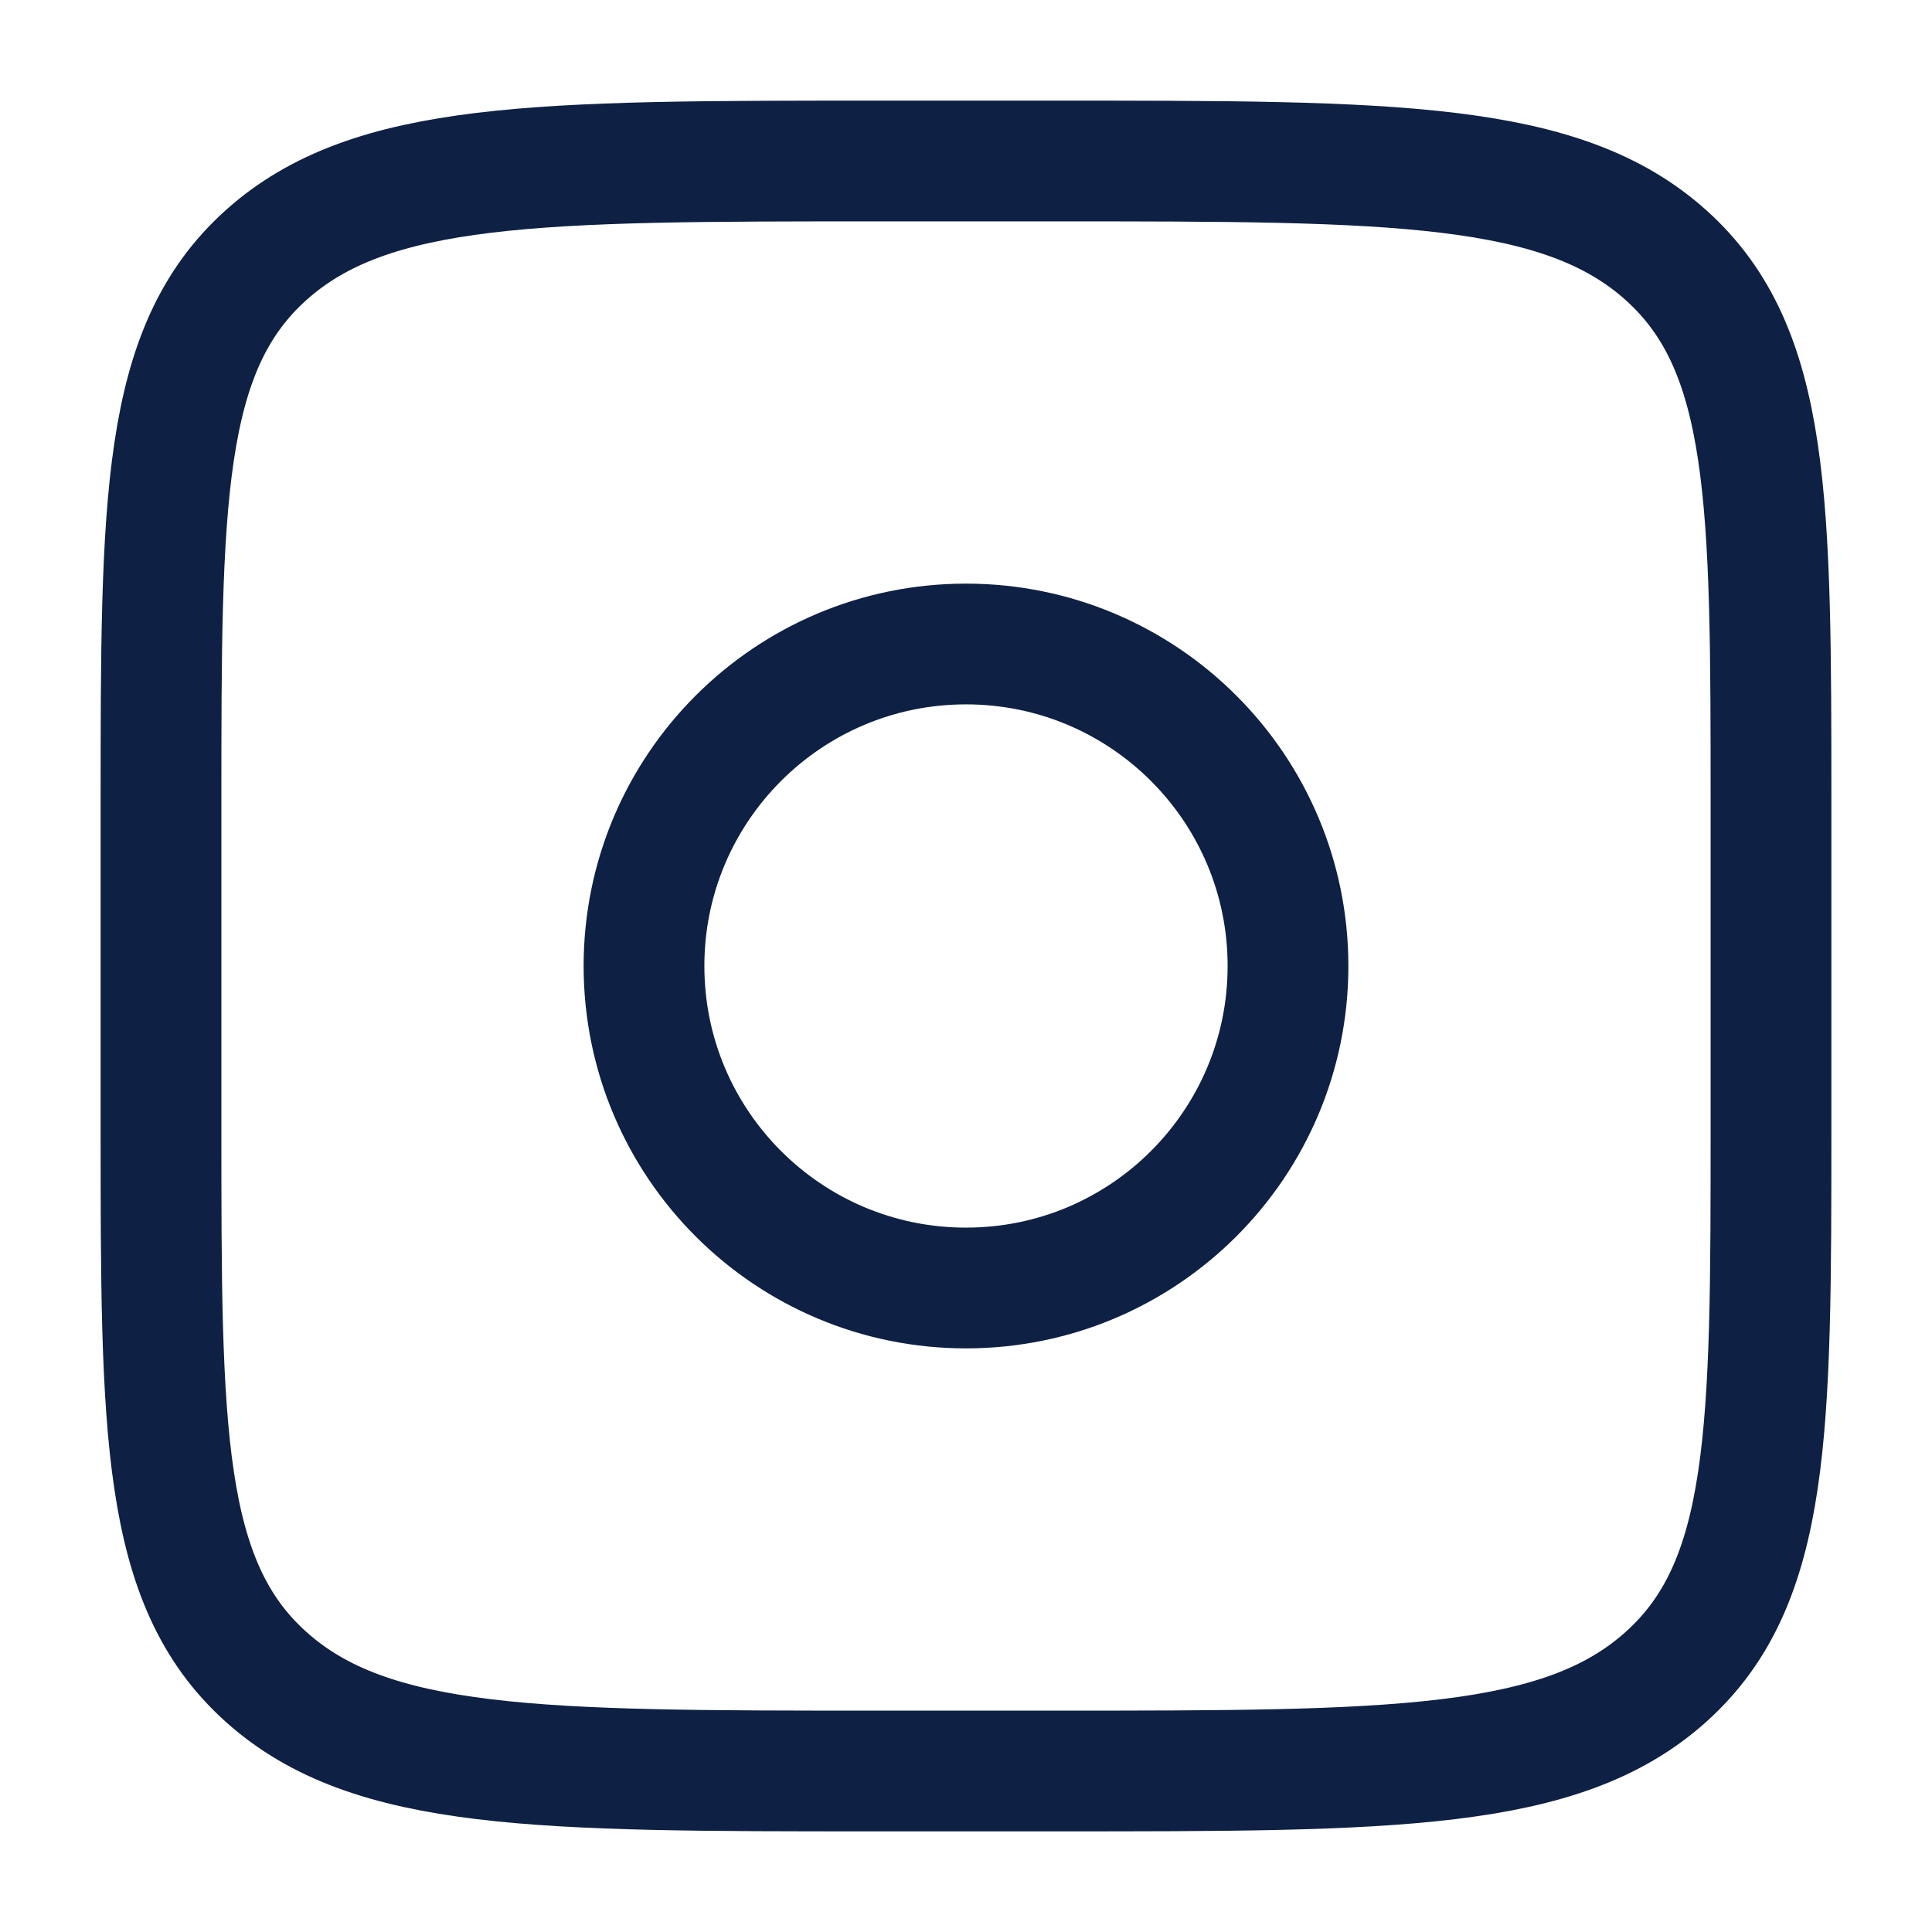 <?xml version="1.0" encoding="UTF-8"?> <svg xmlns="http://www.w3.org/2000/svg" width="24" height="24" viewBox="0 0 24 24" fill="none"> <path d="M2 10C2 6.229 2 4.343 3.302 3.172C4.604 2 6.699 2 10.889 2H13.111C17.301 2 19.396 2 20.698 3.172C22 4.343 22 6.229 22 10V14C22 17.771 22 19.657 20.698 20.828C19.396 22 17.301 22 13.111 22H10.889C6.699 22 4.604 22 3.302 20.828C2 19.657 2 17.771 2 14V10Z" stroke="#0E2043" stroke-width="1.5"></path> <path d="M16 12C16 14.209 14.209 16 12 16C9.791 16 8 14.209 8 12C8 9.791 9.791 8 12 8C14.209 8 16 9.791 16 12Z" stroke="#0E2043" stroke-width="1.5"></path> </svg> 